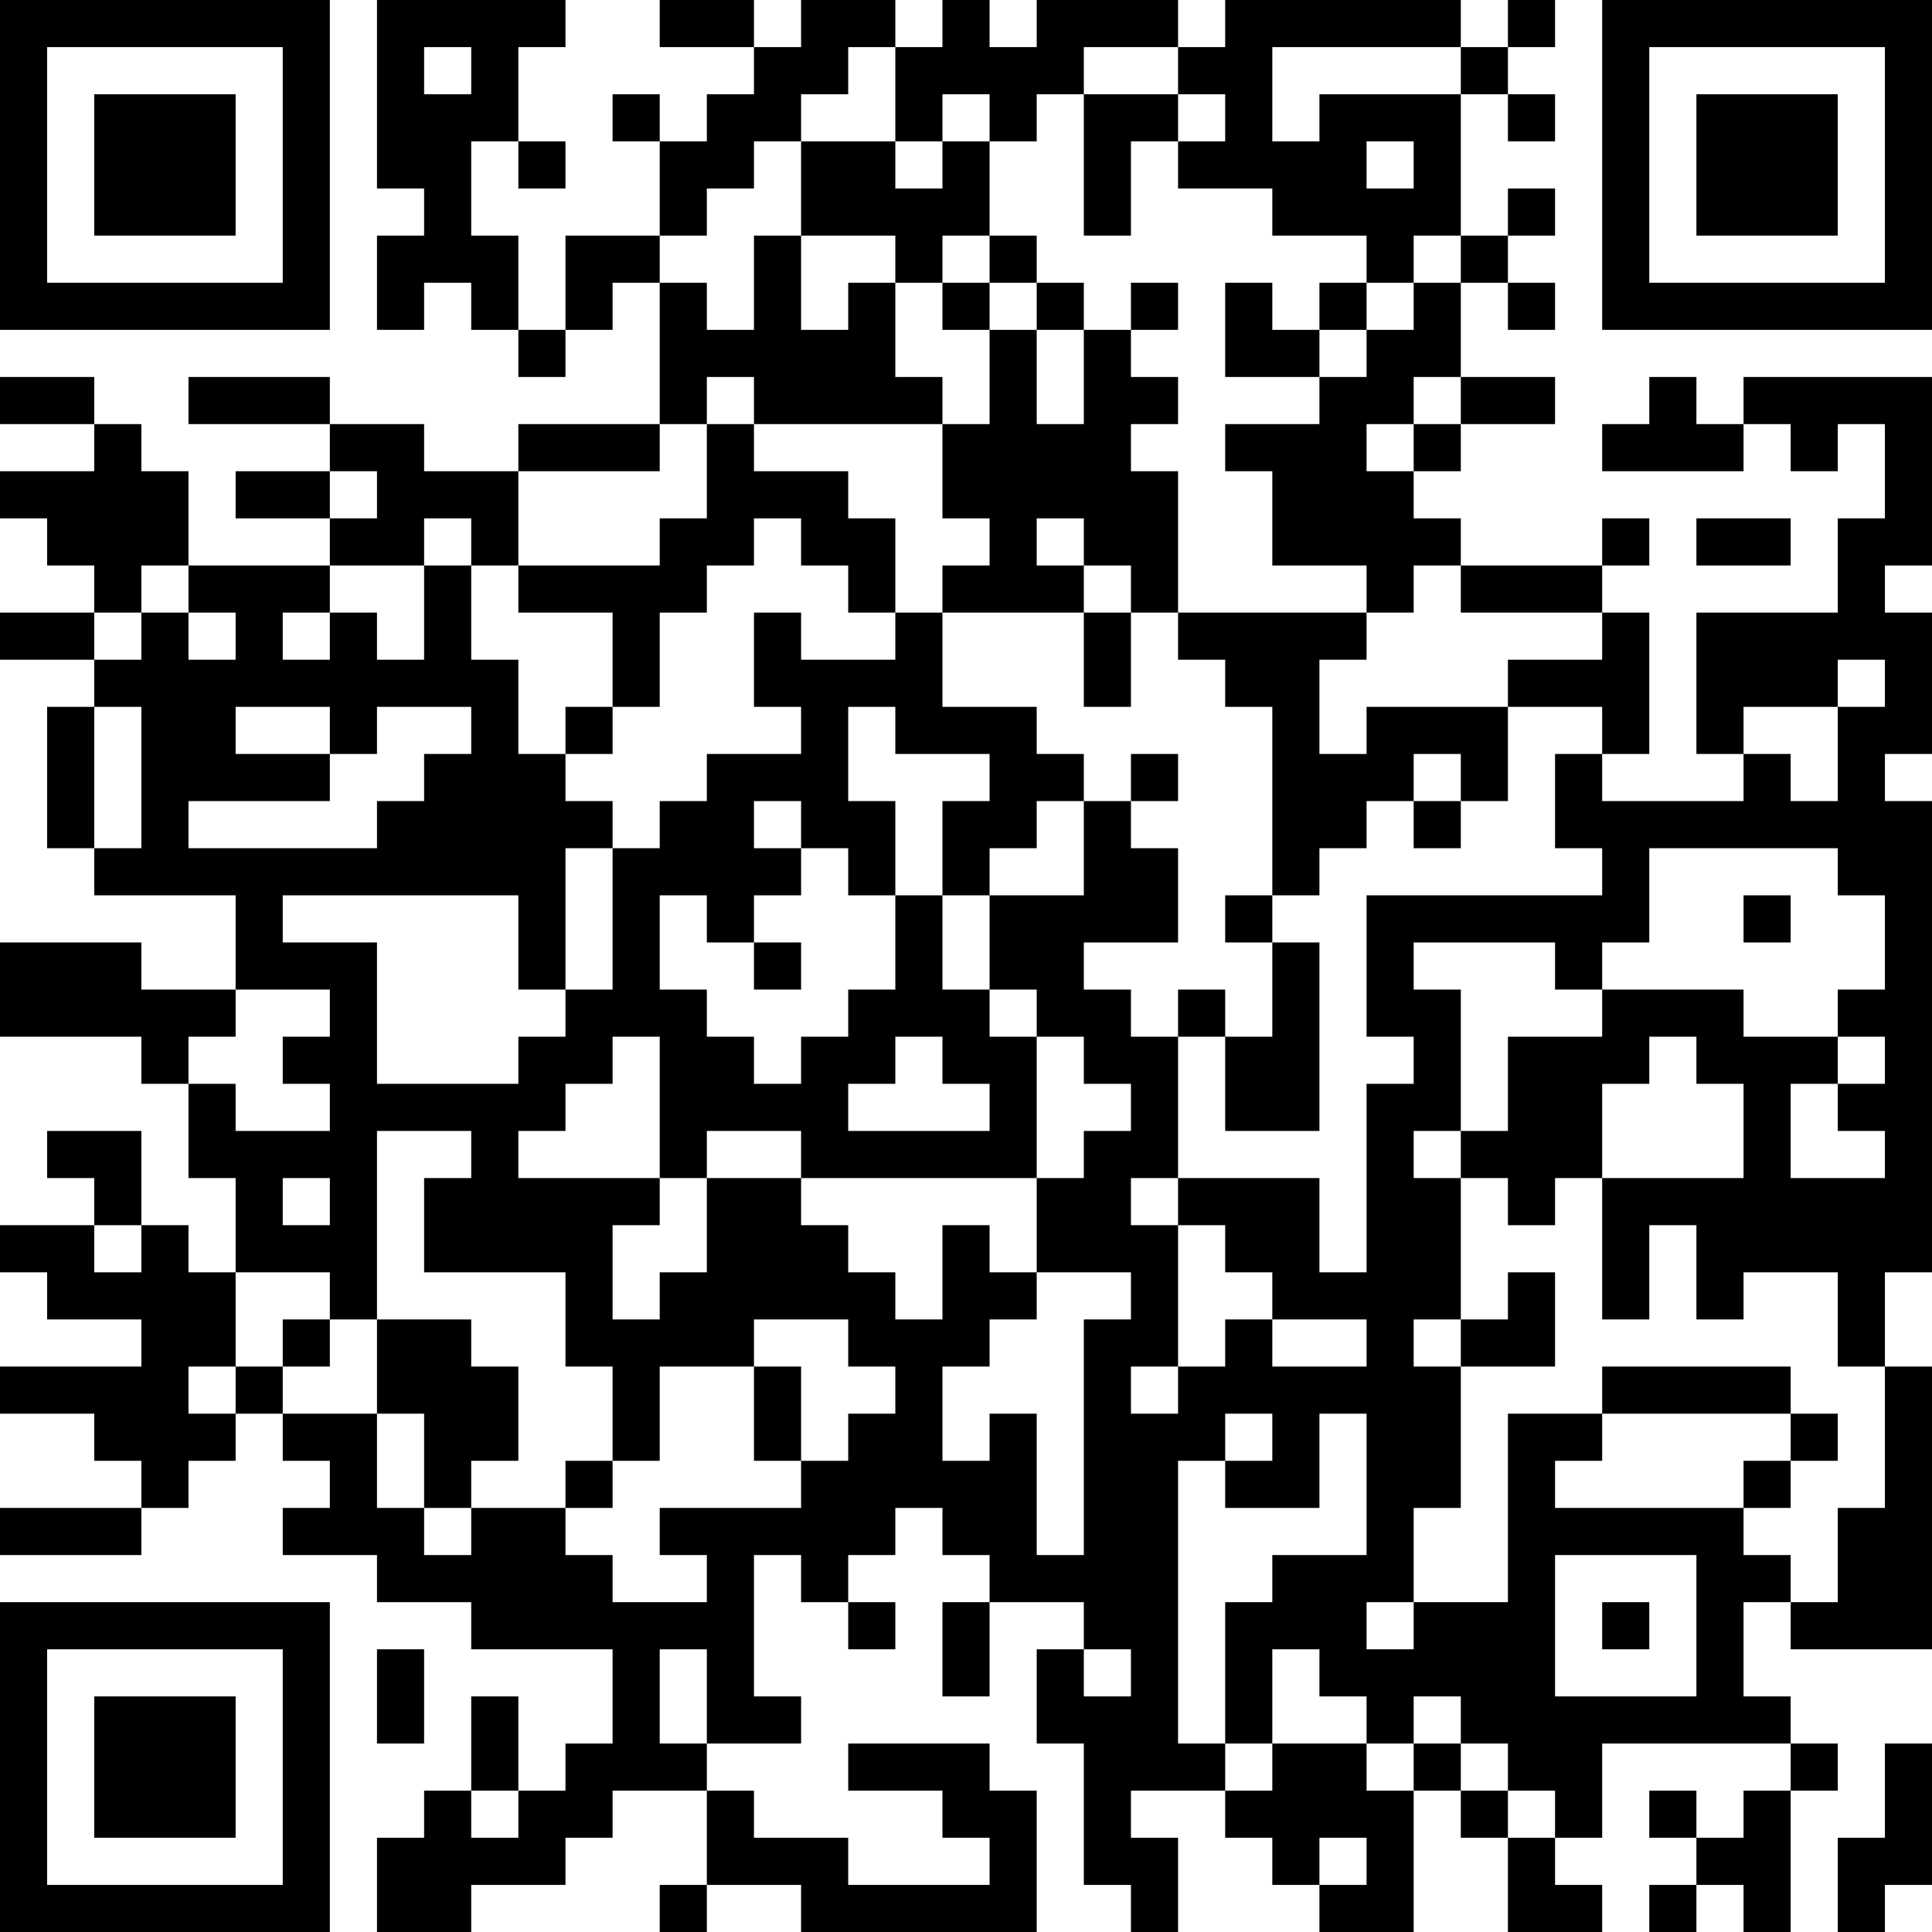 <?xml version="1.0" encoding="UTF-8"?>
<svg xmlns="http://www.w3.org/2000/svg" version="1.1" width="512" height="512" viewBox="0 0 512 512"><rect x="0" y="0" width="512" height="512" fill="#ffffff"/><g transform="scale(12.488)"><g transform="translate(0,0)"><path fill-rule="evenodd" d="M8 0L8 4L9 4L9 5L8 5L8 7L9 7L9 6L10 6L10 7L11 7L11 8L12 8L12 7L13 7L13 6L14 6L14 9L11 9L11 10L9 10L9 9L7 9L7 8L4 8L4 9L7 9L7 10L5 10L5 11L7 11L7 12L4 12L4 10L3 10L3 9L2 9L2 8L0 8L0 9L2 9L2 10L0 10L0 11L1 11L1 12L2 12L2 13L0 13L0 14L2 14L2 15L1 15L1 18L2 18L2 19L5 19L5 21L3 21L3 20L0 20L0 22L3 22L3 23L4 23L4 25L5 25L5 27L4 27L4 26L3 26L3 24L1 24L1 25L2 25L2 26L0 26L0 27L1 27L1 28L3 28L3 29L0 29L0 30L2 30L2 31L3 31L3 32L0 32L0 33L3 33L3 32L4 32L4 31L5 31L5 30L6 30L6 31L7 31L7 32L6 32L6 33L8 33L8 34L10 34L10 35L13 35L13 37L12 37L12 38L11 38L11 36L10 36L10 38L9 38L9 39L8 39L8 41L10 41L10 40L12 40L12 39L13 39L13 38L15 38L15 40L14 40L14 41L15 41L15 40L17 40L17 41L22 41L22 38L21 38L21 37L18 37L18 38L20 38L20 39L21 39L21 40L18 40L18 39L16 39L16 38L15 38L15 37L17 37L17 36L16 36L16 33L17 33L17 34L18 34L18 35L19 35L19 34L18 34L18 33L19 33L19 32L20 32L20 33L21 33L21 34L20 34L20 36L21 36L21 34L23 34L23 35L22 35L22 37L23 37L23 40L24 40L24 41L25 41L25 39L24 39L24 38L26 38L26 39L27 39L27 40L28 40L28 41L30 41L30 38L31 38L31 39L32 39L32 41L34 41L34 40L33 40L33 39L34 39L34 37L38 37L38 38L37 38L37 39L36 39L36 38L35 38L35 39L36 39L36 40L35 40L35 41L36 41L36 40L37 40L37 41L38 41L38 38L39 38L39 37L38 37L38 36L37 36L37 34L38 34L38 35L41 35L41 29L40 29L40 27L41 27L41 17L40 17L40 16L41 16L41 13L40 13L40 12L41 12L41 8L37 8L37 9L36 9L36 8L35 8L35 9L34 9L34 10L37 10L37 9L38 9L38 10L39 10L39 9L40 9L40 11L39 11L39 13L36 13L36 16L37 16L37 17L34 17L34 16L35 16L35 13L34 13L34 12L35 12L35 11L34 11L34 12L31 12L31 11L30 11L30 10L31 10L31 9L33 9L33 8L31 8L31 6L32 6L32 7L33 7L33 6L32 6L32 5L33 5L33 4L32 4L32 5L31 5L31 2L32 2L32 3L33 3L33 2L32 2L32 1L33 1L33 0L32 0L32 1L31 1L31 0L26 0L26 1L25 1L25 0L22 0L22 1L21 1L21 0L20 0L20 1L19 1L19 0L17 0L17 1L16 1L16 0L14 0L14 1L16 1L16 2L15 2L15 3L14 3L14 2L13 2L13 3L14 3L14 5L12 5L12 7L11 7L11 5L10 5L10 3L11 3L11 4L12 4L12 3L11 3L11 1L12 1L12 0ZM9 1L9 2L10 2L10 1ZM18 1L18 2L17 2L17 3L16 3L16 4L15 4L15 5L14 5L14 6L15 6L15 7L16 7L16 5L17 5L17 7L18 7L18 6L19 6L19 8L20 8L20 9L16 9L16 8L15 8L15 9L14 9L14 10L11 10L11 12L10 12L10 11L9 11L9 12L7 12L7 13L6 13L6 14L7 14L7 13L8 13L8 14L9 14L9 12L10 12L10 14L11 14L11 16L12 16L12 17L13 17L13 18L12 18L12 21L11 21L11 19L6 19L6 20L8 20L8 23L11 23L11 22L12 22L12 21L13 21L13 18L14 18L14 17L15 17L15 16L17 16L17 15L16 15L16 13L17 13L17 14L19 14L19 13L20 13L20 15L22 15L22 16L23 16L23 17L22 17L22 18L21 18L21 19L20 19L20 17L21 17L21 16L19 16L19 15L18 15L18 17L19 17L19 19L18 19L18 18L17 18L17 17L16 17L16 18L17 18L17 19L16 19L16 20L15 20L15 19L14 19L14 21L15 21L15 22L16 22L16 23L17 23L17 22L18 22L18 21L19 21L19 19L20 19L20 21L21 21L21 22L22 22L22 25L17 25L17 24L15 24L15 25L14 25L14 22L13 22L13 23L12 23L12 24L11 24L11 25L14 25L14 26L13 26L13 28L14 28L14 27L15 27L15 25L17 25L17 26L18 26L18 27L19 27L19 28L20 28L20 26L21 26L21 27L22 27L22 28L21 28L21 29L20 29L20 31L21 31L21 30L22 30L22 33L23 33L23 28L24 28L24 27L22 27L22 25L23 25L23 24L24 24L24 23L23 23L23 22L22 22L22 21L21 21L21 19L23 19L23 17L24 17L24 18L25 18L25 20L23 20L23 21L24 21L24 22L25 22L25 25L24 25L24 26L25 26L25 29L24 29L24 30L25 30L25 29L26 29L26 28L27 28L27 29L29 29L29 28L27 28L27 27L26 27L26 26L25 26L25 25L28 25L28 27L29 27L29 23L30 23L30 22L29 22L29 19L34 19L34 18L33 18L33 16L34 16L34 15L32 15L32 14L34 14L34 13L31 13L31 12L30 12L30 13L29 13L29 12L27 12L27 10L26 10L26 9L28 9L28 8L29 8L29 7L30 7L30 6L31 6L31 5L30 5L30 6L29 6L29 5L27 5L27 4L25 4L25 3L26 3L26 2L25 2L25 1L23 1L23 2L22 2L22 3L21 3L21 2L20 2L20 3L19 3L19 1ZM27 1L27 3L28 3L28 2L31 2L31 1ZM23 2L23 5L24 5L24 3L25 3L25 2ZM17 3L17 5L19 5L19 6L20 6L20 7L21 7L21 9L20 9L20 11L21 11L21 12L20 12L20 13L23 13L23 15L24 15L24 13L25 13L25 14L26 14L26 15L27 15L27 19L26 19L26 20L27 20L27 22L26 22L26 21L25 21L25 22L26 22L26 24L28 24L28 20L27 20L27 19L28 19L28 18L29 18L29 17L30 17L30 18L31 18L31 17L32 17L32 15L29 15L29 16L28 16L28 14L29 14L29 13L25 13L25 10L24 10L24 9L25 9L25 8L24 8L24 7L25 7L25 6L24 6L24 7L23 7L23 6L22 6L22 5L21 5L21 3L20 3L20 4L19 4L19 3ZM29 3L29 4L30 4L30 3ZM20 5L20 6L21 6L21 7L22 7L22 9L23 9L23 7L22 7L22 6L21 6L21 5ZM26 6L26 8L28 8L28 7L29 7L29 6L28 6L28 7L27 7L27 6ZM30 8L30 9L29 9L29 10L30 10L30 9L31 9L31 8ZM15 9L15 11L14 11L14 12L11 12L11 13L13 13L13 15L12 15L12 16L13 16L13 15L14 15L14 13L15 13L15 12L16 12L16 11L17 11L17 12L18 12L18 13L19 13L19 11L18 11L18 10L16 10L16 9ZM7 10L7 11L8 11L8 10ZM22 11L22 12L23 12L23 13L24 13L24 12L23 12L23 11ZM36 11L36 12L38 12L38 11ZM3 12L3 13L2 13L2 14L3 14L3 13L4 13L4 14L5 14L5 13L4 13L4 12ZM39 14L39 15L37 15L37 16L38 16L38 17L39 17L39 15L40 15L40 14ZM2 15L2 18L3 18L3 15ZM5 15L5 16L7 16L7 17L4 17L4 18L8 18L8 17L9 17L9 16L10 16L10 15L8 15L8 16L7 16L7 15ZM24 16L24 17L25 17L25 16ZM30 16L30 17L31 17L31 16ZM35 18L35 20L34 20L34 21L33 21L33 20L30 20L30 21L31 21L31 24L30 24L30 25L31 25L31 28L30 28L30 29L31 29L31 32L30 32L30 34L29 34L29 35L30 35L30 34L32 34L32 30L34 30L34 31L33 31L33 32L37 32L37 33L38 33L38 34L39 34L39 32L40 32L40 29L39 29L39 27L37 27L37 28L36 28L36 26L35 26L35 28L34 28L34 25L37 25L37 23L36 23L36 22L35 22L35 23L34 23L34 25L33 25L33 26L32 26L32 25L31 25L31 24L32 24L32 22L34 22L34 21L37 21L37 22L39 22L39 23L38 23L38 25L40 25L40 24L39 24L39 23L40 23L40 22L39 22L39 21L40 21L40 19L39 19L39 18ZM37 19L37 20L38 20L38 19ZM16 20L16 21L17 21L17 20ZM5 21L5 22L4 22L4 23L5 23L5 24L7 24L7 23L6 23L6 22L7 22L7 21ZM19 22L19 23L18 23L18 24L21 24L21 23L20 23L20 22ZM8 24L8 28L7 28L7 27L5 27L5 29L4 29L4 30L5 30L5 29L6 29L6 30L8 30L8 32L9 32L9 33L10 33L10 32L12 32L12 33L13 33L13 34L15 34L15 33L14 33L14 32L17 32L17 31L18 31L18 30L19 30L19 29L18 29L18 28L16 28L16 29L14 29L14 31L13 31L13 29L12 29L12 27L9 27L9 25L10 25L10 24ZM6 25L6 26L7 26L7 25ZM2 26L2 27L3 27L3 26ZM32 27L32 28L31 28L31 29L33 29L33 27ZM6 28L6 29L7 29L7 28ZM8 28L8 30L9 30L9 32L10 32L10 31L11 31L11 29L10 29L10 28ZM16 29L16 31L17 31L17 29ZM34 29L34 30L38 30L38 31L37 31L37 32L38 32L38 31L39 31L39 30L38 30L38 29ZM26 30L26 31L25 31L25 37L26 37L26 38L27 38L27 37L29 37L29 38L30 38L30 37L31 37L31 38L32 38L32 39L33 39L33 38L32 38L32 37L31 37L31 36L30 36L30 37L29 37L29 36L28 36L28 35L27 35L27 37L26 37L26 34L27 34L27 33L29 33L29 30L28 30L28 32L26 32L26 31L27 31L27 30ZM12 31L12 32L13 32L13 31ZM33 33L33 36L36 36L36 33ZM34 34L34 35L35 35L35 34ZM8 35L8 37L9 37L9 35ZM14 35L14 37L15 37L15 35ZM23 35L23 36L24 36L24 35ZM40 37L40 39L39 39L39 41L40 41L40 40L41 40L41 37ZM10 38L10 39L11 39L11 38ZM28 39L28 40L29 40L29 39ZM0 0L0 7L7 7L7 0ZM1 1L1 6L6 6L6 1ZM2 2L2 5L5 5L5 2ZM34 0L34 7L41 7L41 0ZM35 1L35 6L40 6L40 1ZM36 2L36 5L39 5L39 2ZM0 34L0 41L7 41L7 34ZM1 35L1 40L6 40L6 35ZM2 36L2 39L5 39L5 36Z" fill="#000000"/></g></g></svg>

